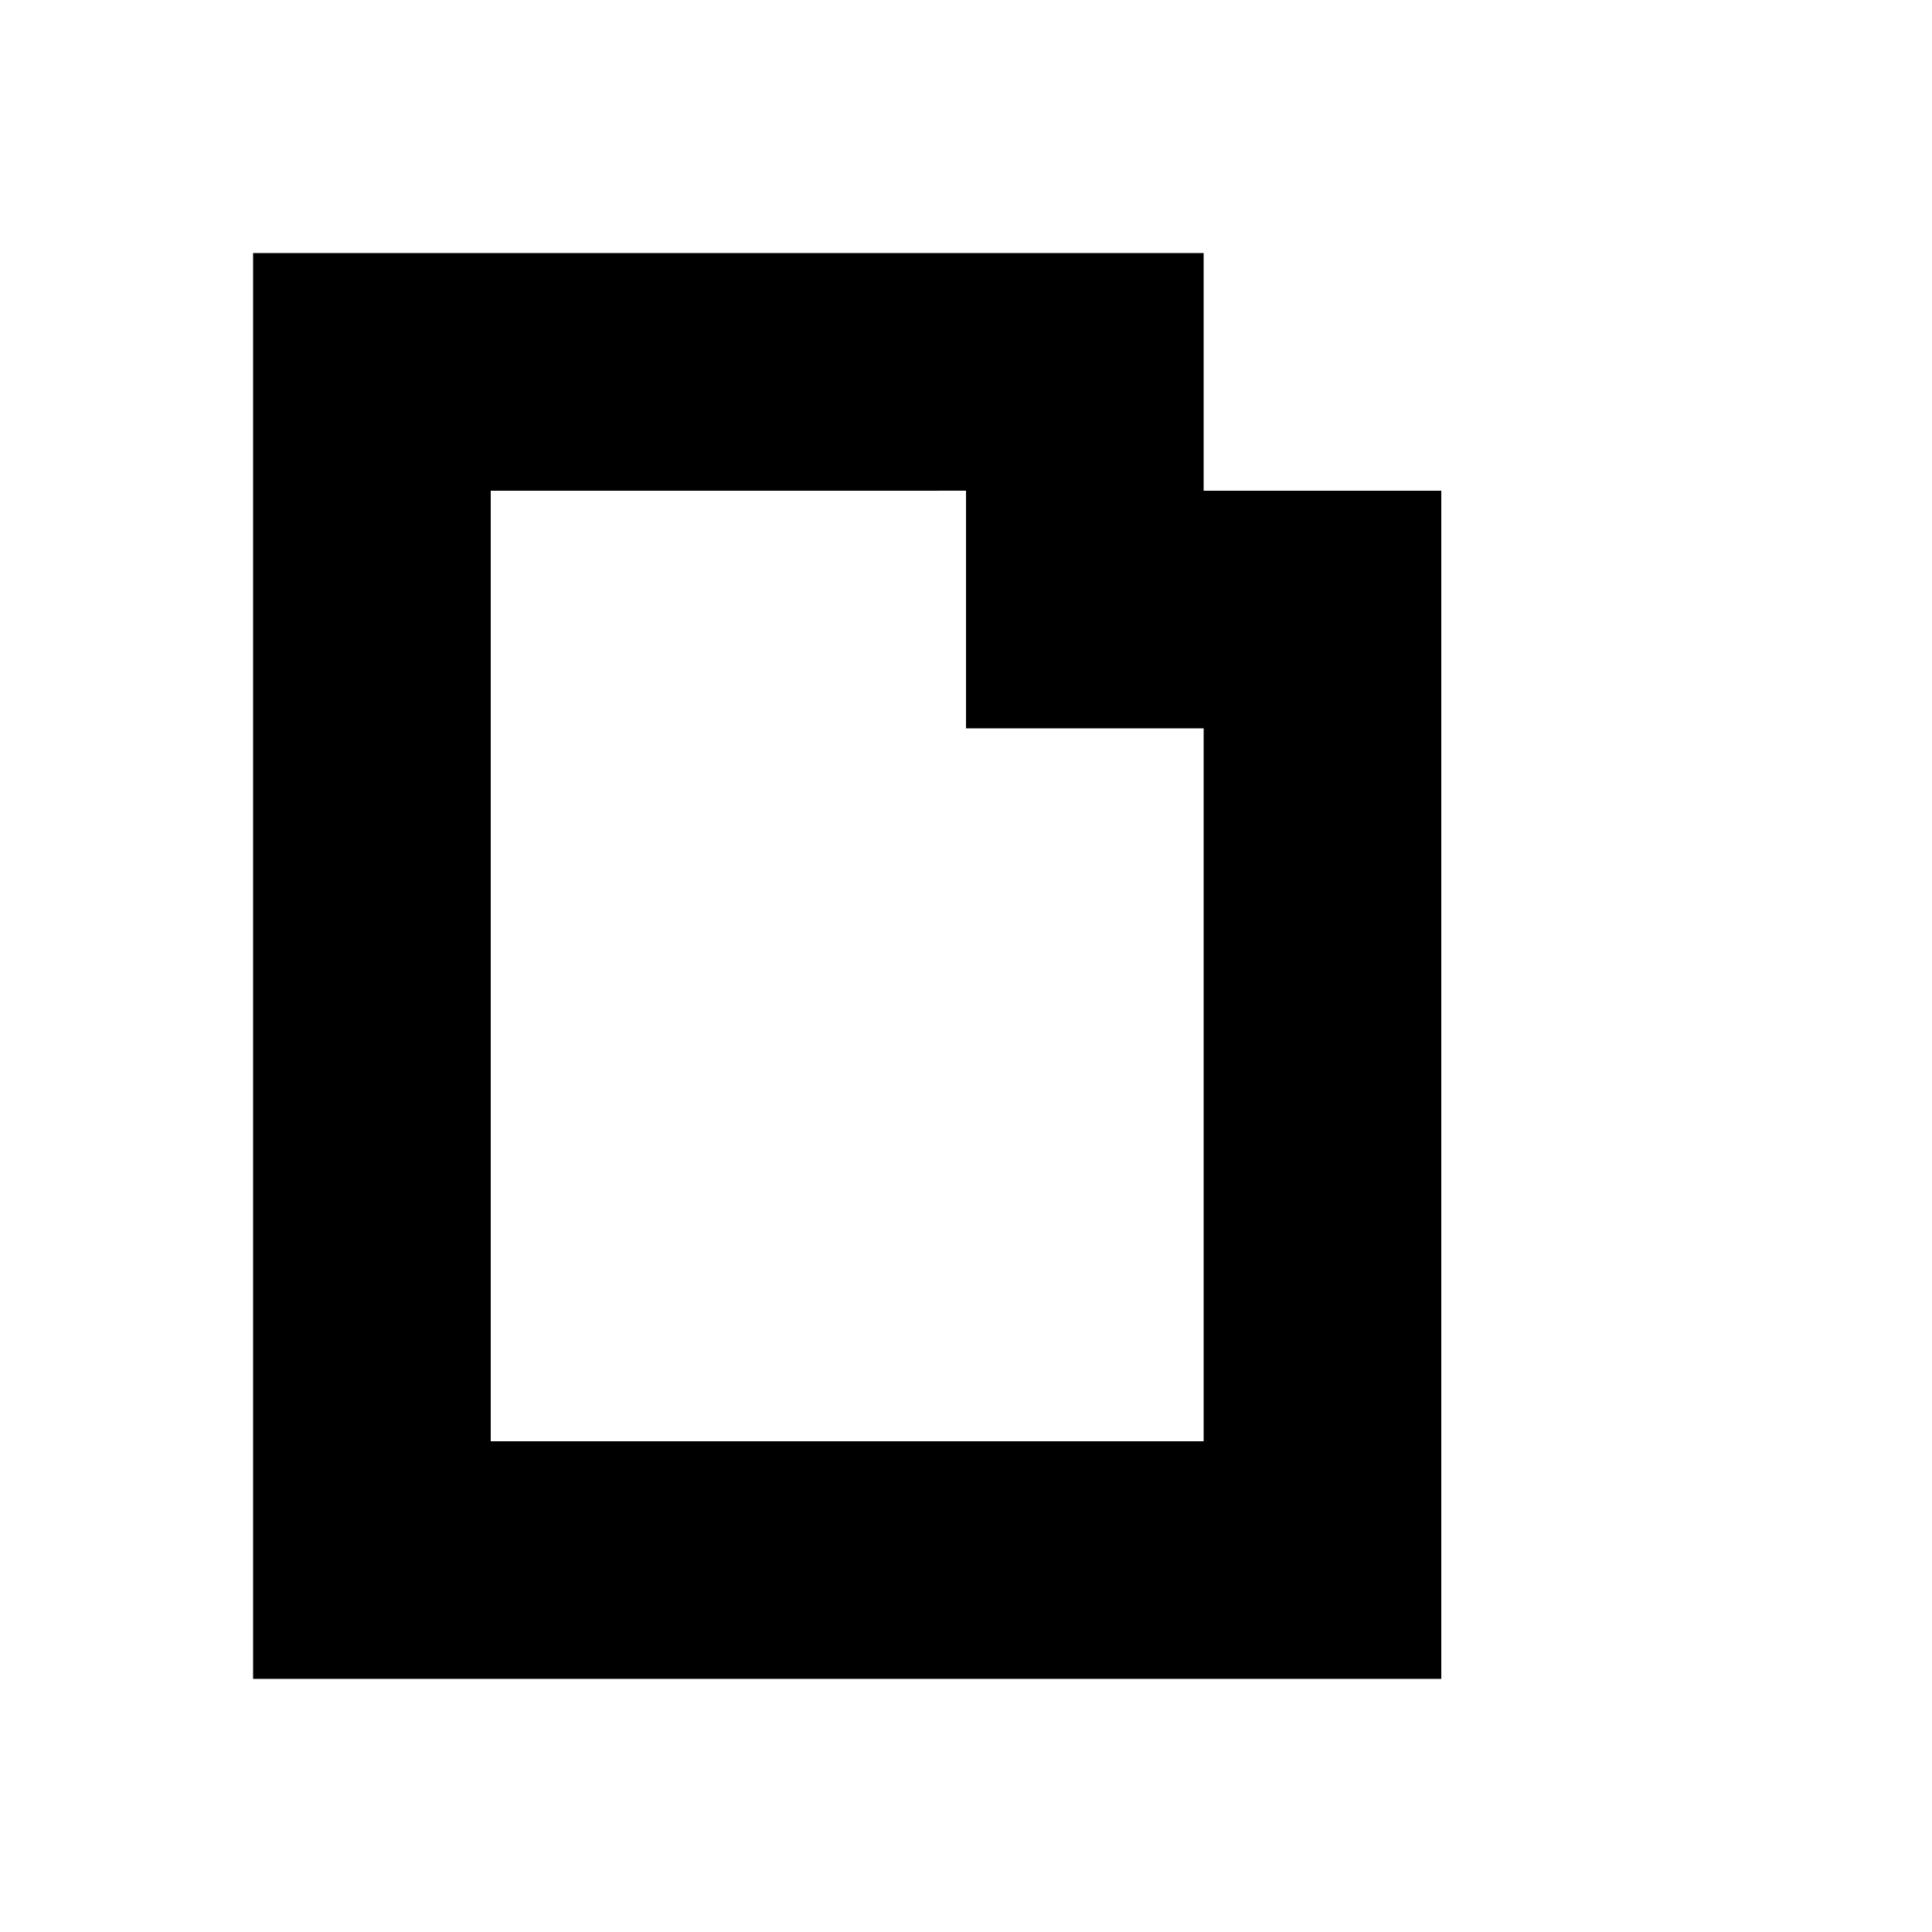 <?xml version="1.0" encoding="UTF-8"?>
<!-- Uploaded to: SVG Repo, www.svgrepo.com, Generator: SVG Repo Mixer Tools -->
<svg fill="#000000" width="800px" height="800px" version="1.1" viewBox="144 144 512 512" xmlns="http://www.w3.org/2000/svg">
 <path d="m462.98 211.07v62.977h62.973v314.88h-314.88v-377.86zm-188.93 62.977v251.9h188.93v-188.93h-62.977v-62.977z"/>
</svg>